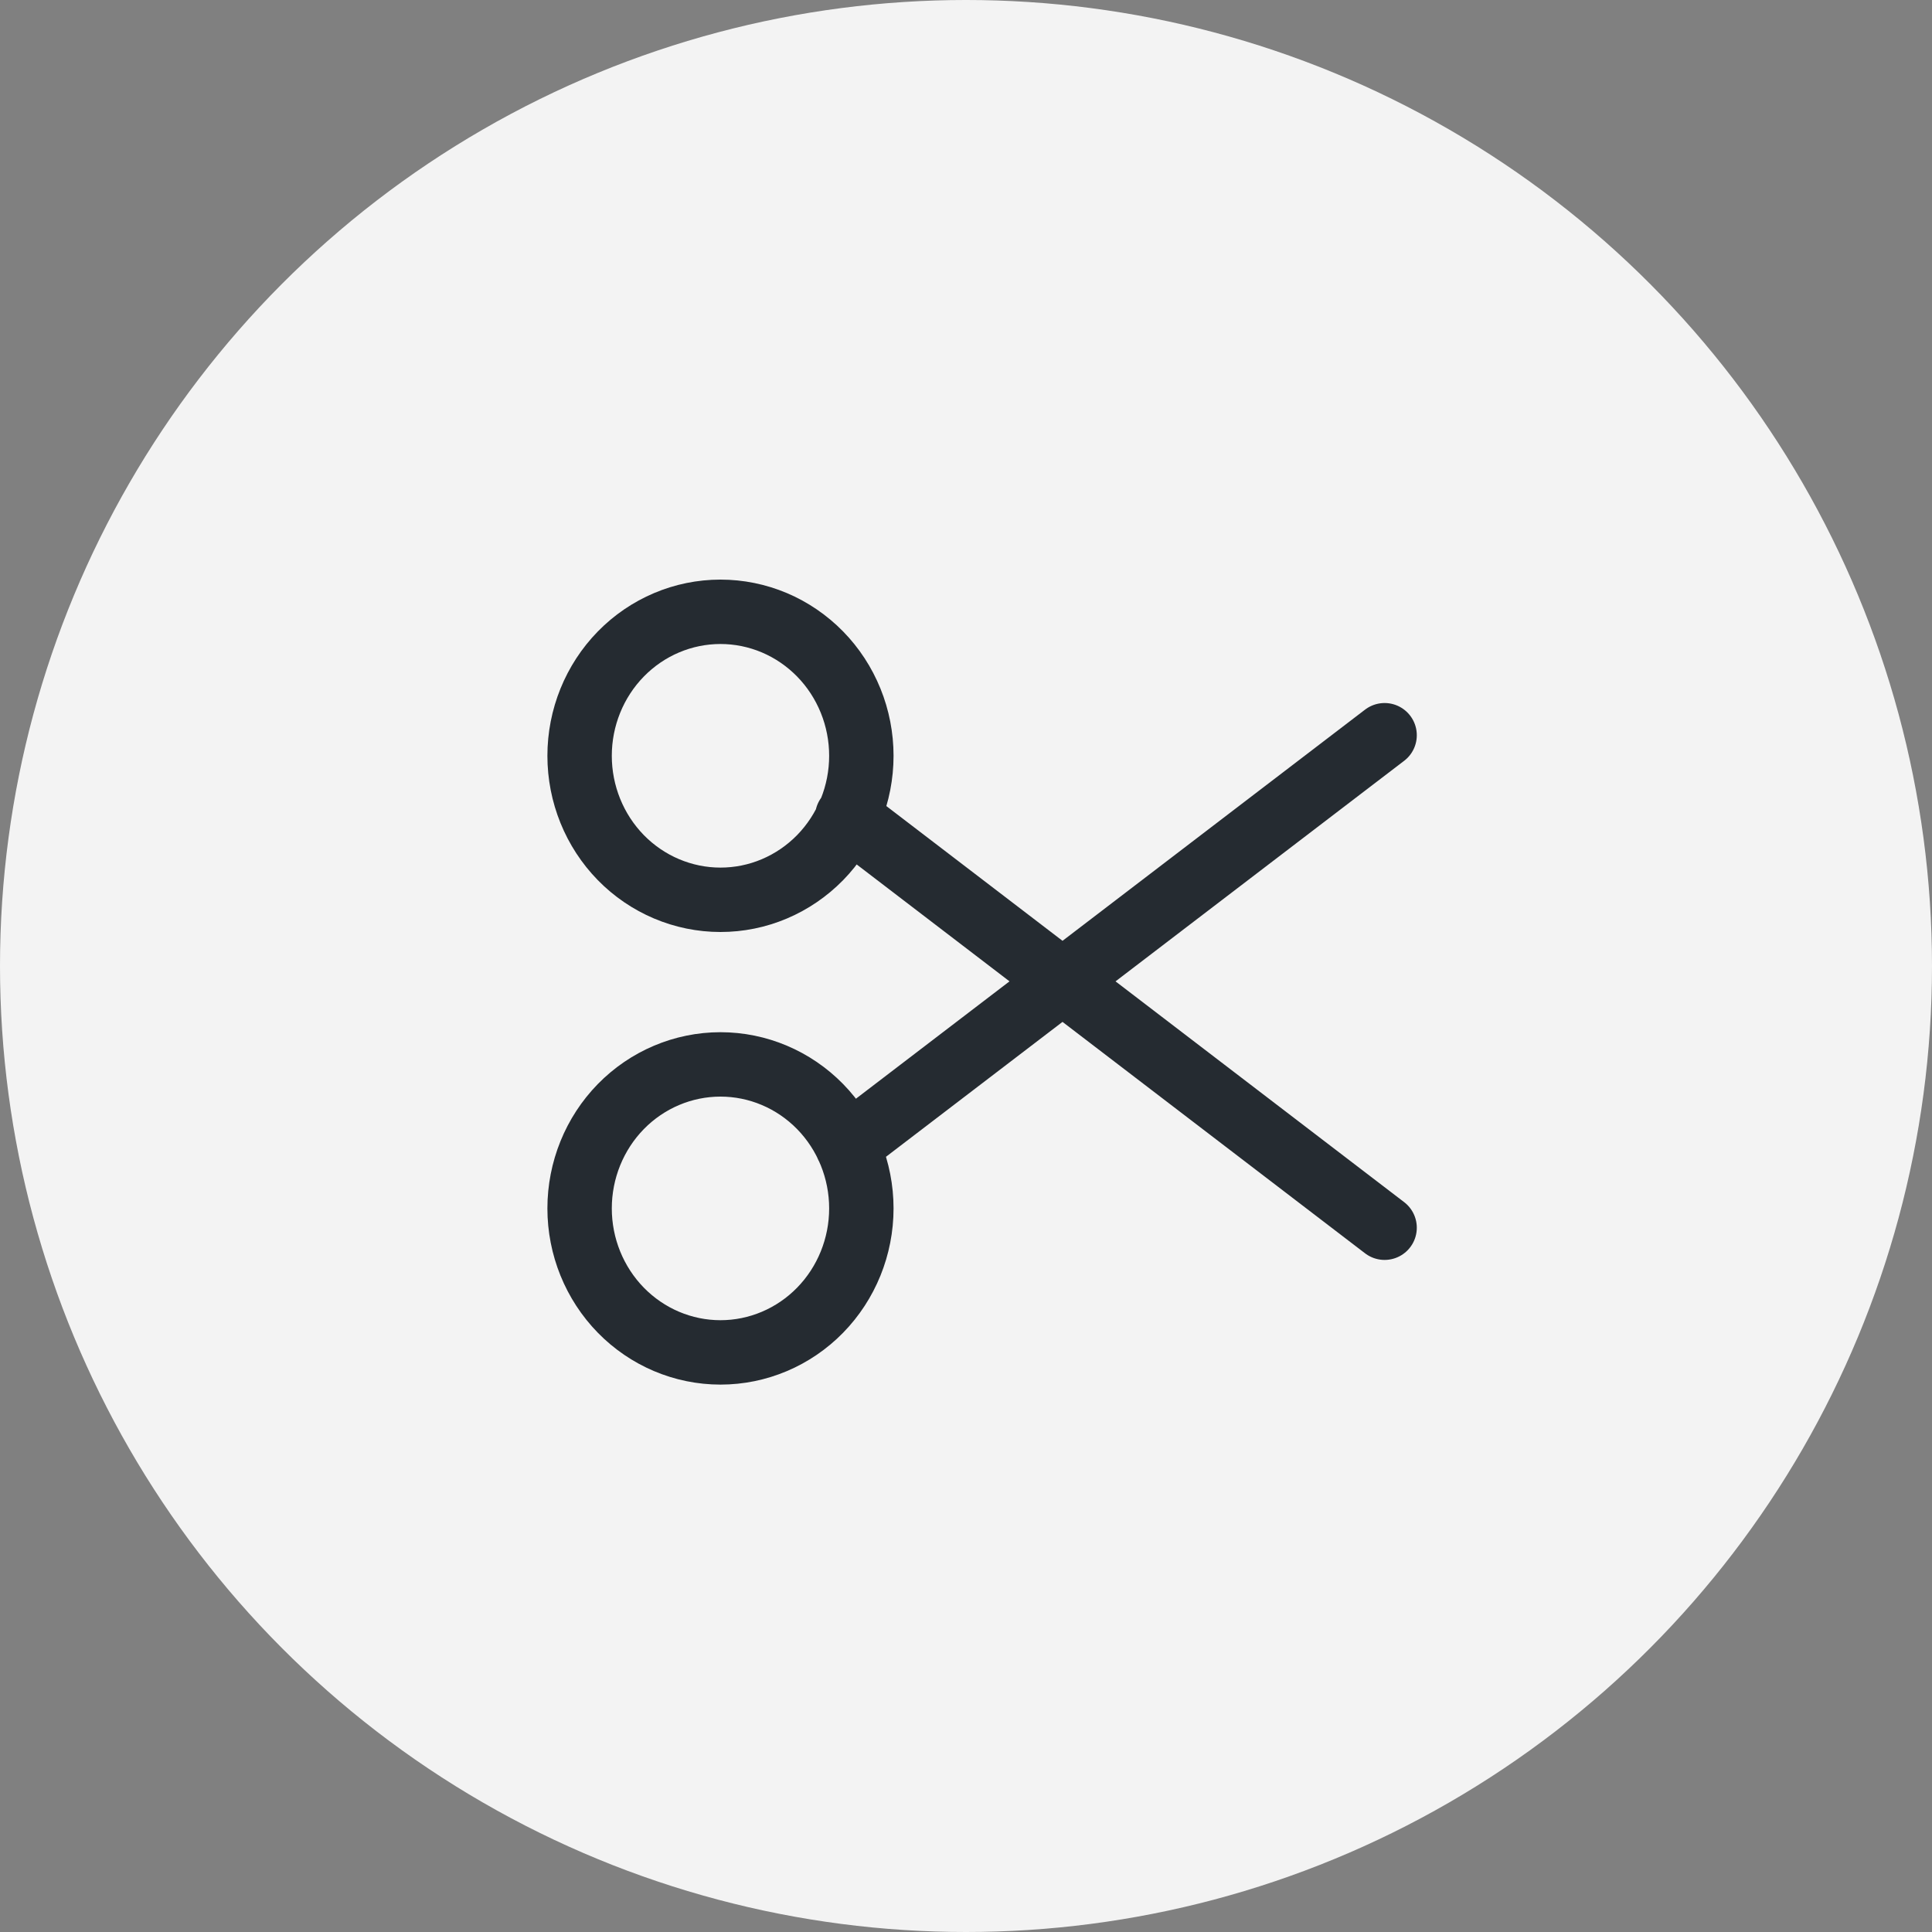 <svg width="60" height="60" viewBox="0 0 60 60" fill="none" xmlns="http://www.w3.org/2000/svg">
<rect x="0" y="0" width="60" height="60" fill="#808080" stroke="none"/>
<circle cx="30" cy="30" r="30" fill="#F3F3F3"/>
<path d="M43 22.833L26.312 35.586M43 38.128L26.312 25.363M22.375 27.944C22.95 27.944 23.518 27.829 24.049 27.604C24.58 27.379 25.062 27.05 25.469 26.635C25.875 26.219 26.197 25.726 26.417 25.184C26.637 24.641 26.75 24.059 26.75 23.472C26.75 22.885 26.637 22.303 26.417 21.761C26.197 21.218 25.875 20.725 25.469 20.31C25.062 19.895 24.58 19.565 24.049 19.34C23.518 19.116 22.95 19 22.375 19C21.215 19 20.102 19.471 19.281 20.31C18.461 21.149 18 22.286 18 23.472C18 24.658 18.461 25.796 19.281 26.635C20.102 27.473 21.215 27.944 22.375 27.944ZM22.375 42C23.535 42 24.648 41.529 25.469 40.69C26.289 39.851 26.75 38.714 26.75 37.528C26.75 36.342 26.289 35.204 25.469 34.365C24.648 33.527 23.535 33.056 22.375 33.056C21.215 33.056 20.102 33.527 19.281 34.365C18.461 35.204 18 36.342 18 37.528C18 38.714 18.461 39.851 19.281 40.69C20.102 41.529 21.215 42 22.375 42Z" stroke="#252B31" stroke-width="2" stroke-linecap="round" stroke-linejoin="round"/>
</svg>
